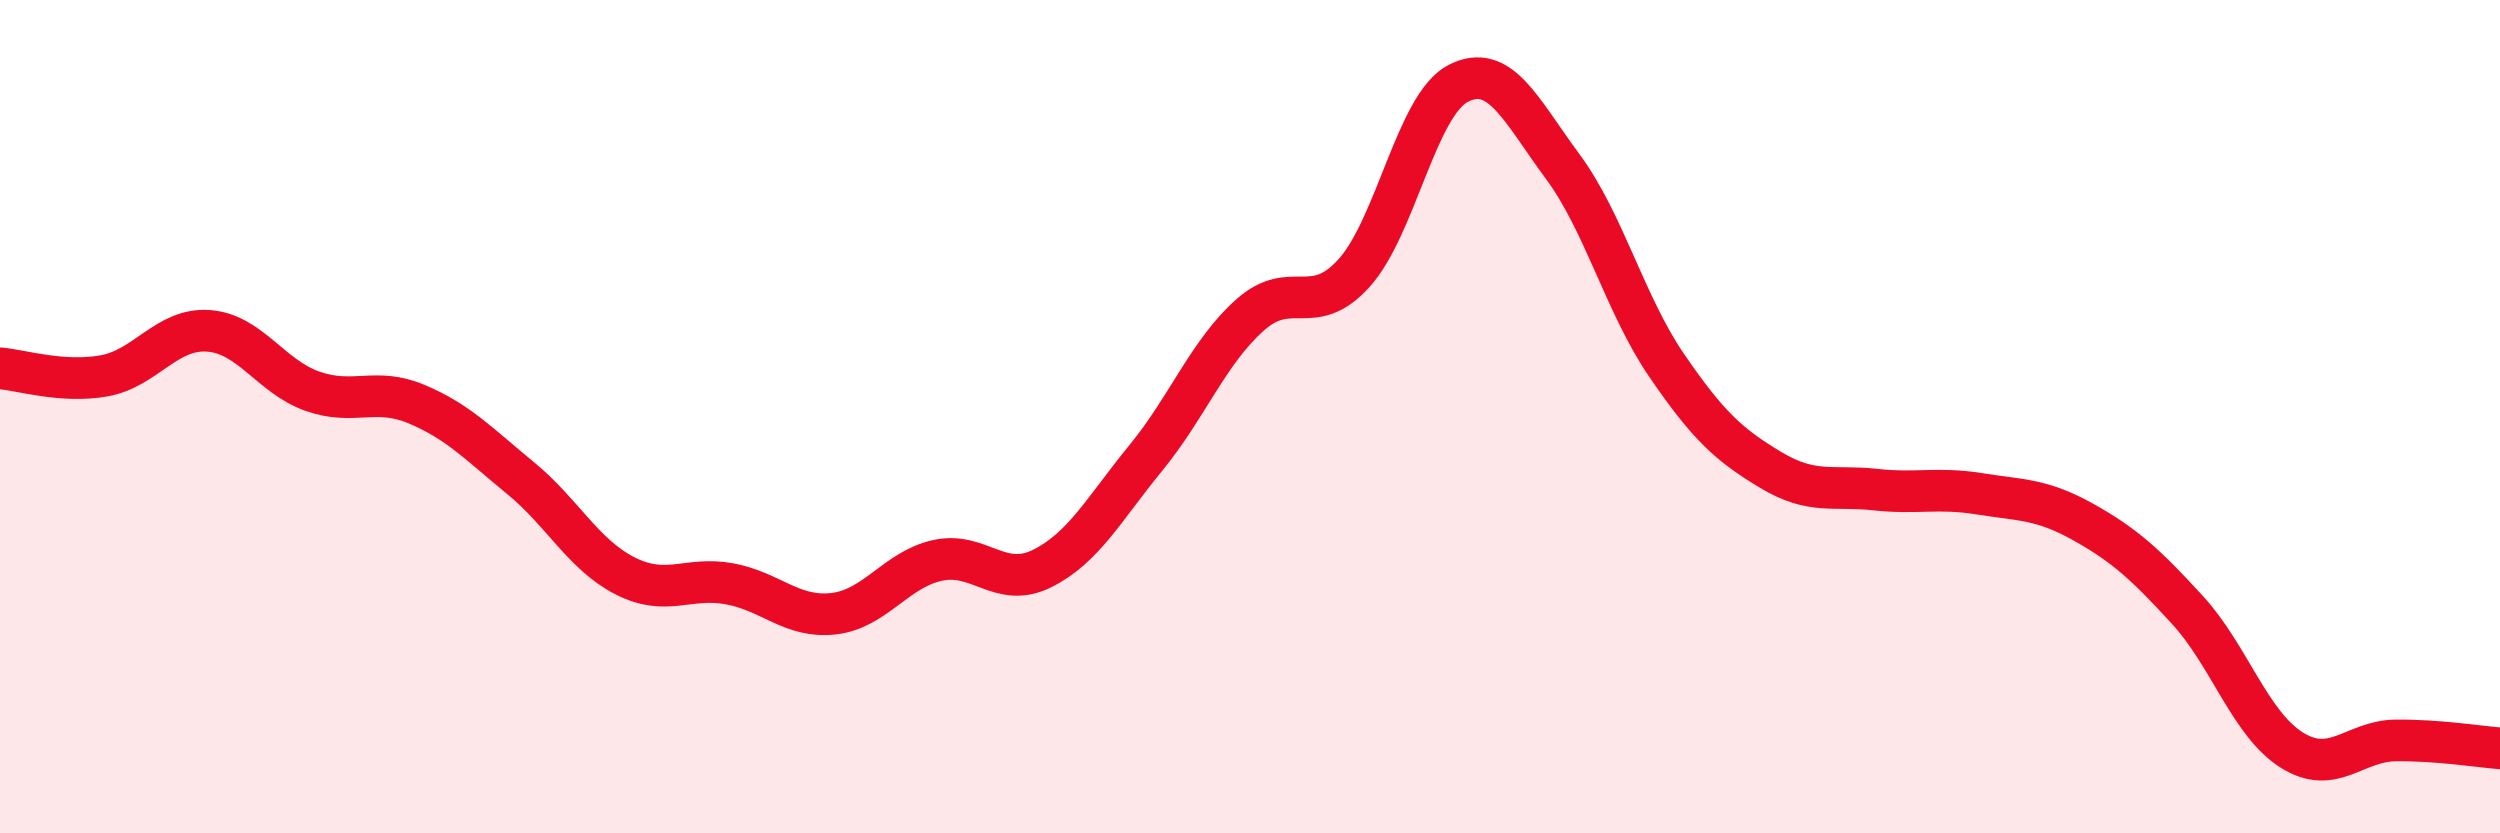 
    <svg width="60" height="20" viewBox="0 0 60 20" xmlns="http://www.w3.org/2000/svg">
      <path
        d="M 0,8.84 C 0.5,8.88 1.5,9.2 2.5,9.02 C 3.5,8.84 4,7.87 5,7.94 C 6,8.01 6.5,9.04 7.5,9.39 C 8.5,9.74 9,9.28 10,9.7 C 11,10.12 11.5,10.66 12.5,11.48 C 13.5,12.3 14,13.31 15,13.82 C 16,14.33 16.5,13.83 17.5,14.01 C 18.5,14.19 19,14.84 20,14.73 C 21,14.62 21.5,13.67 22.5,13.45 C 23.5,13.23 24,14.14 25,13.65 C 26,13.16 26.5,12.21 27.5,10.99 C 28.5,9.77 29,8.45 30,7.56 C 31,6.67 31.5,7.66 32.5,6.55 C 33.5,5.44 34,2.51 35,2 C 36,1.49 36.5,2.64 37.5,3.99 C 38.5,5.34 39,7.31 40,8.77 C 41,10.23 41.5,10.68 42.5,11.28 C 43.5,11.88 44,11.64 45,11.75 C 46,11.86 46.5,11.69 47.5,11.85 C 48.5,12.01 49,11.97 50,12.53 C 51,13.09 51.5,13.55 52.5,14.64 C 53.5,15.73 54,17.37 55,18 C 56,18.63 56.5,17.78 57.5,17.77 C 58.5,17.76 59.5,17.92 60,17.96L60 20L0 20Z"
        fill="#EB0A25"
        opacity="0.1"
        stroke-linecap="round"
        stroke-linejoin="round"
      />
      <path
        d="M 0,8.84 C 0.5,8.88 1.5,9.2 2.5,9.02 C 3.5,8.84 4,7.87 5,7.94 C 6,8.01 6.5,9.04 7.5,9.39 C 8.5,9.74 9,9.28 10,9.7 C 11,10.12 11.5,10.66 12.5,11.48 C 13.5,12.3 14,13.31 15,13.82 C 16,14.33 16.5,13.83 17.5,14.01 C 18.5,14.19 19,14.84 20,14.73 C 21,14.62 21.5,13.67 22.5,13.45 C 23.5,13.23 24,14.14 25,13.65 C 26,13.16 26.5,12.21 27.5,10.99 C 28.5,9.77 29,8.45 30,7.56 C 31,6.67 31.5,7.66 32.5,6.55 C 33.5,5.44 34,2.51 35,2 C 36,1.49 36.5,2.64 37.5,3.99 C 38.5,5.34 39,7.31 40,8.77 C 41,10.23 41.5,10.68 42.5,11.28 C 43.5,11.88 44,11.64 45,11.75 C 46,11.86 46.5,11.69 47.5,11.85 C 48.5,12.01 49,11.97 50,12.53 C 51,13.09 51.5,13.55 52.5,14.64 C 53.5,15.73 54,17.37 55,18 C 56,18.63 56.5,17.78 57.5,17.77 C 58.5,17.76 59.5,17.92 60,17.96"
        stroke="#EB0A25"
        stroke-width="1"
        fill="none"
        stroke-linecap="round"
        stroke-linejoin="round"
      />
    </svg>
  